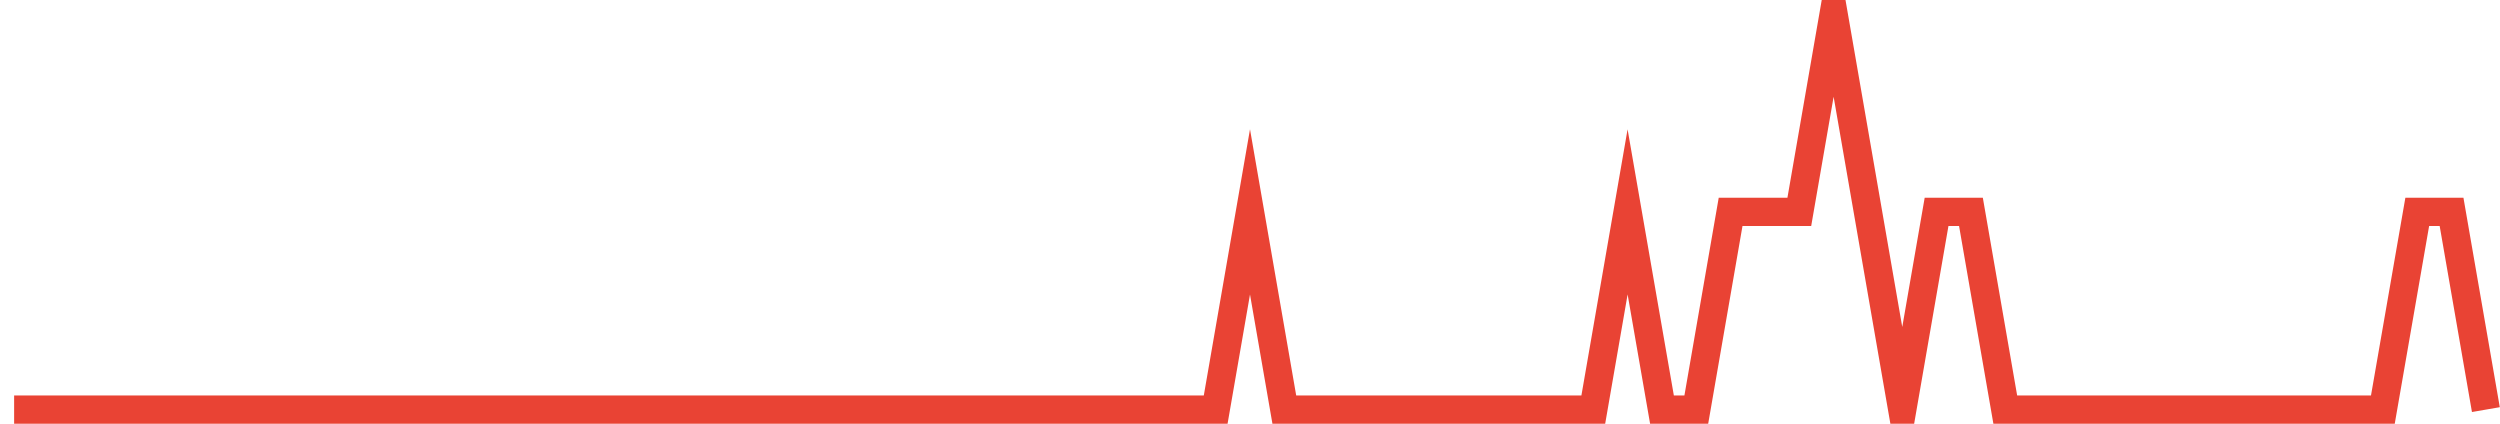 <?xml version="1.0" encoding="UTF-8"?>
<svg xmlns="http://www.w3.org/2000/svg" xmlns:xlink="http://www.w3.org/1999/xlink" width="177pt" height="30pt" viewBox="0 0 177 30" version="1.1">
<g id="surface5605171">
<path style="fill:none;stroke-width:2;stroke-linecap:butt;stroke-linejoin:miter;stroke:rgb(91.373%,26.275%,20.392%);stroke-opacity:1;stroke-miterlimit:10;" d="M 1 29 L 86.07 29 L 88.5 15 L 90.93 29 L 112.805 29 L 115.234 15 L 117.668 29 L 120.098 29 L 122.527 15 L 127.391 15 L 129.82 1 L 134.68 29 L 137.109 15 L 139.543 15 L 141.973 29 L 168.707 29 L 171.141 15 L 173.57 15 L 176 29 "/>
</g>
</svg>
